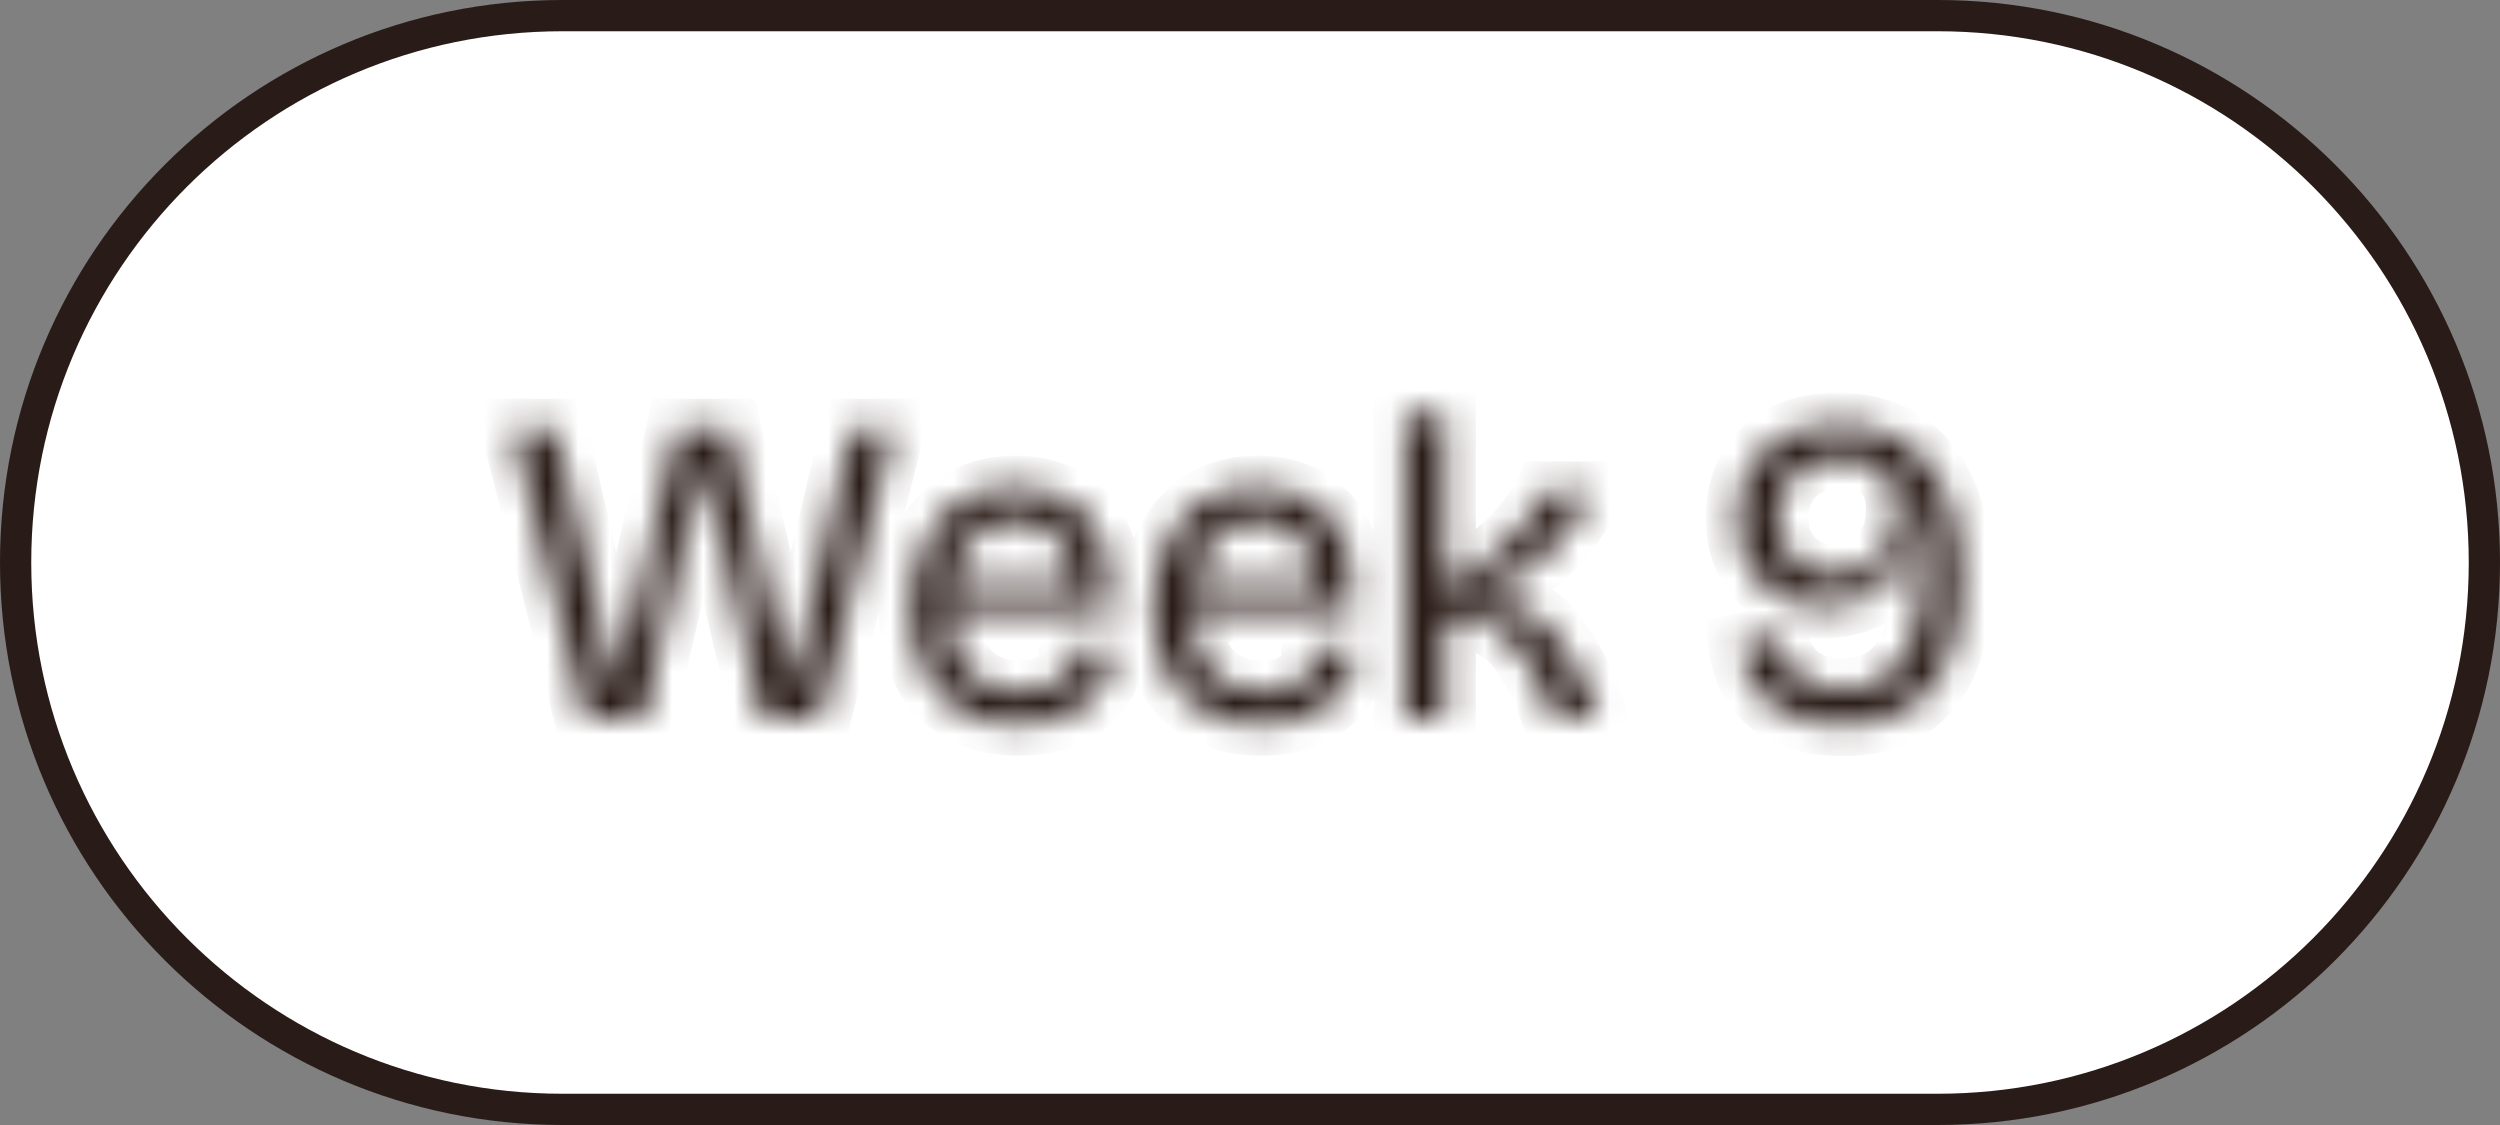 <svg xmlns="http://www.w3.org/2000/svg" width="80" height="36" viewBox="0 0 80 36" fill="none"><rect x="0" y="0" width="80" height="36" fill="#808080" stroke="none"/><path d="M18 0.5H62C71.665 0.5 79.5 8.335 79.5 18C79.5 27.665 71.665 35.5 62 35.5H18C8.335 35.5 0.5 27.665 0.5 18C0.5 8.335 8.335 0.5 18 0.5Z" fill="white"></path><path d="M18 0.5H62C71.665 0.5 79.5 8.335 79.5 18C79.5 27.665 71.665 35.5 62 35.5H18C8.335 35.5 0.5 27.665 0.5 18C0.5 8.335 8.335 0.5 18 0.5Z" stroke="#291B17"></path><mask id="path-2-inside-1_260_60991" fill="white"><path d="M18.744 23L16.406 13.76H17.792L19.654 21.824H19.766L21.67 13.76H23.364L25.254 21.824H25.352L27.256 13.76H28.586L26.22 23H24.4L22.552 14.992H22.454L20.578 23H18.744ZM32.612 23.182C32.043 23.182 31.539 23.093 31.1 22.916C30.671 22.739 30.307 22.491 30.008 22.174C29.719 21.847 29.5 21.46 29.35 21.012C29.201 20.555 29.126 20.046 29.126 19.486C29.126 18.926 29.196 18.413 29.336 17.946C29.486 17.47 29.705 17.055 29.994 16.7C30.284 16.345 30.638 16.07 31.058 15.874C31.478 15.678 31.959 15.58 32.5 15.58C32.986 15.58 33.424 15.664 33.816 15.832C34.208 15.991 34.54 16.238 34.81 16.574C35.081 16.901 35.282 17.311 35.412 17.806C35.552 18.291 35.604 18.856 35.566 19.5L29.924 19.556V18.688L34.754 18.632L34.362 19.206C34.4 18.646 34.344 18.179 34.194 17.806C34.054 17.433 33.835 17.153 33.536 16.966C33.247 16.77 32.902 16.672 32.5 16.672C32.062 16.672 31.684 16.784 31.366 17.008C31.049 17.232 30.802 17.554 30.624 17.974C30.456 18.385 30.372 18.884 30.372 19.472C30.372 20.331 30.564 20.989 30.946 21.446C31.338 21.903 31.903 22.132 32.64 22.132C32.958 22.132 33.228 22.09 33.452 22.006C33.676 21.922 33.863 21.81 34.012 21.67C34.162 21.53 34.278 21.371 34.362 21.194C34.456 21.017 34.521 20.83 34.558 20.634L35.692 20.858C35.627 21.213 35.515 21.535 35.356 21.824C35.198 22.104 34.988 22.347 34.726 22.552C34.474 22.748 34.171 22.902 33.816 23.014C33.462 23.126 33.06 23.182 32.612 23.182ZM40.364 23.182C39.795 23.182 39.291 23.093 38.852 22.916C38.423 22.739 38.059 22.491 37.76 22.174C37.471 21.847 37.252 21.46 37.102 21.012C36.953 20.555 36.878 20.046 36.878 19.486C36.878 18.926 36.948 18.413 37.088 17.946C37.238 17.47 37.457 17.055 37.746 16.7C38.036 16.345 38.39 16.07 38.81 15.874C39.23 15.678 39.711 15.58 40.252 15.58C40.738 15.58 41.176 15.664 41.568 15.832C41.96 15.991 42.292 16.238 42.562 16.574C42.833 16.901 43.034 17.311 43.164 17.806C43.304 18.291 43.356 18.856 43.318 19.5L37.676 19.556V18.688L42.506 18.632L42.114 19.206C42.152 18.646 42.096 18.179 41.946 17.806C41.806 17.433 41.587 17.153 41.288 16.966C40.999 16.77 40.654 16.672 40.252 16.672C39.814 16.672 39.436 16.784 39.118 17.008C38.801 17.232 38.554 17.554 38.376 17.974C38.208 18.385 38.124 18.884 38.124 19.472C38.124 20.331 38.316 20.989 38.698 21.446C39.09 21.903 39.655 22.132 40.392 22.132C40.71 22.132 40.98 22.09 41.204 22.006C41.428 21.922 41.615 21.81 41.764 21.67C41.914 21.53 42.03 21.371 42.114 21.194C42.208 21.017 42.273 20.83 42.31 20.634L43.444 20.858C43.379 21.213 43.267 21.535 43.108 21.824C42.95 22.104 42.74 22.347 42.478 22.552C42.226 22.748 41.923 22.902 41.568 23.014C41.214 23.126 40.812 23.182 40.364 23.182ZM44.953 23V13.27H46.227V18.772C46.6 18.595 46.959 18.385 47.305 18.142C47.65 17.89 47.967 17.624 48.257 17.344C48.546 17.064 48.793 16.784 48.999 16.504C49.204 16.224 49.353 15.977 49.447 15.762H50.917C50.767 16.098 50.562 16.443 50.301 16.798C50.049 17.143 49.755 17.47 49.419 17.778C49.092 18.077 48.737 18.338 48.355 18.562C47.981 18.786 47.594 18.949 47.193 19.052V19.206C47.697 19.159 48.131 19.206 48.495 19.346C48.859 19.486 49.171 19.687 49.433 19.948C49.703 20.209 49.937 20.513 50.133 20.858C50.338 21.194 50.529 21.549 50.707 21.922L51.127 23H49.713L49.433 22.23C49.227 21.763 49.003 21.348 48.761 20.984C48.527 20.62 48.243 20.335 47.907 20.13C47.58 19.915 47.165 19.808 46.661 19.808H46.227V23H44.953ZM58.958 23.196C58.492 23.196 58.062 23.14 57.67 23.028C57.288 22.916 56.956 22.753 56.676 22.538C56.396 22.314 56.167 22.043 55.99 21.726C55.822 21.409 55.715 21.045 55.668 20.634L56.886 20.354C56.933 20.69 57.026 20.97 57.166 21.194C57.306 21.418 57.474 21.595 57.67 21.726C57.866 21.847 58.076 21.936 58.3 21.992C58.533 22.039 58.758 22.062 58.972 22.062C59.448 22.062 59.849 21.969 60.176 21.782C60.503 21.595 60.764 21.339 60.96 21.012C61.156 20.685 61.296 20.312 61.38 19.892C61.464 19.463 61.506 19.01 61.506 18.534C61.506 18.263 61.492 17.997 61.464 17.736C61.446 17.475 61.413 17.223 61.366 16.98C61.329 16.728 61.282 16.485 61.226 16.252H61.086C61.133 16.812 61.086 17.293 60.946 17.694C60.816 18.095 60.615 18.427 60.344 18.688C60.083 18.94 59.779 19.127 59.434 19.248C59.089 19.369 58.739 19.43 58.384 19.43C57.871 19.43 57.4 19.313 56.97 19.08C56.55 18.847 56.214 18.52 55.962 18.1C55.71 17.671 55.584 17.162 55.584 16.574C55.584 16.182 55.645 15.804 55.766 15.44C55.897 15.076 56.093 14.754 56.354 14.474C56.625 14.194 56.961 13.975 57.362 13.816C57.773 13.648 58.258 13.564 58.818 13.564C59.639 13.564 60.344 13.76 60.932 14.152C61.52 14.535 61.968 15.095 62.276 15.832C62.593 16.569 62.752 17.475 62.752 18.548C62.752 19.509 62.617 20.34 62.346 21.04C62.075 21.731 61.66 22.263 61.1 22.636C60.54 23.009 59.826 23.196 58.958 23.196ZM58.72 18.422C59.103 18.422 59.444 18.338 59.742 18.17C60.041 17.993 60.274 17.745 60.442 17.428C60.62 17.111 60.708 16.742 60.708 16.322C60.708 15.874 60.62 15.533 60.442 15.3C60.265 15.057 60.036 14.889 59.756 14.796C59.486 14.703 59.206 14.656 58.916 14.656C58.543 14.656 58.225 14.712 57.964 14.824C57.703 14.927 57.493 15.071 57.334 15.258C57.175 15.445 57.059 15.65 56.984 15.874C56.91 16.098 56.872 16.331 56.872 16.574C56.872 16.966 56.956 17.302 57.124 17.582C57.292 17.862 57.516 18.072 57.796 18.212C58.076 18.352 58.384 18.422 58.72 18.422Z"></path></mask><path d="M18.744 23L17.775 23.245L17.965 24H18.744V23ZM16.406 13.76V12.76H15.121L15.437 14.005L16.406 13.76ZM17.792 13.76L18.766 13.535L18.587 12.76H17.792V13.76ZM19.654 21.824L18.68 22.049L18.859 22.824H19.654V21.824ZM19.766 21.824V22.824H20.557L20.739 22.054L19.766 21.824ZM21.67 13.76V12.76H20.879L20.697 13.53L21.67 13.76ZM23.364 13.76L24.338 13.532L24.157 12.76H23.364V13.76ZM25.254 21.824L24.28 22.052L24.461 22.824H25.254V21.824ZM25.352 21.824V22.824H26.143L26.325 22.054L25.352 21.824ZM27.256 13.76V12.76H26.465L26.283 13.53L27.256 13.76ZM28.586 13.76L29.555 14.008L29.874 12.76H28.586V13.76ZM26.22 23V24H26.996L27.189 23.248L26.22 23ZM24.4 23L23.426 23.225L23.605 24H24.4V23ZM22.552 14.992L23.526 14.767L23.348 13.992H22.552V14.992ZM22.454 14.992V13.992H21.661L21.48 14.764L22.454 14.992ZM20.578 23V24H21.371L21.552 23.228L20.578 23ZM18.744 23L19.713 22.755L17.375 13.515L16.406 13.76L15.437 14.005L17.775 23.245L18.744 23ZM16.406 13.76V14.76H17.792V13.76V12.76H16.406V13.76ZM17.792 13.76L16.818 13.985L18.68 22.049L19.654 21.824L20.628 21.599L18.766 13.535L17.792 13.76ZM19.654 21.824V22.824H19.766V21.824V20.824H19.654V21.824ZM19.766 21.824L20.739 22.054L22.643 13.99L21.67 13.76L20.697 13.53L18.793 21.594L19.766 21.824ZM21.67 13.76V14.76H23.364V13.76V12.76H21.67V13.76ZM23.364 13.76L22.39 13.988L24.28 22.052L25.254 21.824L26.228 21.596L24.338 13.532L23.364 13.76ZM25.254 21.824V22.824H25.352V21.824V20.824H25.254V21.824ZM25.352 21.824L26.325 22.054L28.229 13.99L27.256 13.76L26.283 13.53L24.379 21.594L25.352 21.824ZM27.256 13.76V14.76H28.586V13.76V12.76H27.256V13.76ZM28.586 13.76L27.617 13.512L25.251 22.752L26.22 23L27.189 23.248L29.555 14.008L28.586 13.76ZM26.22 23V22H24.4V23V24H26.22V23ZM24.4 23L25.374 22.775L23.526 14.767L22.552 14.992L21.578 15.217L23.426 23.225L24.4 23ZM22.552 14.992V13.992H22.454V14.992V15.992H22.552V14.992ZM22.454 14.992L21.48 14.764L19.604 22.772L20.578 23L21.552 23.228L23.428 15.22L22.454 14.992ZM20.578 23V22H18.744V23V24H20.578V23ZM31.1 22.916L30.719 23.84L30.726 23.843L31.1 22.916ZM30.008 22.174L29.26 22.837L29.27 22.848L29.28 22.859L30.008 22.174ZM29.35 21.012L28.4 21.322L28.402 21.328L29.35 21.012ZM29.336 17.946L28.382 17.647L28.379 17.659L29.336 17.946ZM29.994 16.7L30.769 17.332L29.994 16.7ZM31.058 15.874L31.481 16.78L31.481 16.78L31.058 15.874ZM33.816 15.832L33.422 16.751L33.432 16.755L33.441 16.759L33.816 15.832ZM34.81 16.574L34.032 17.201L34.04 17.212L34.81 16.574ZM35.412 17.806L34.446 18.061L34.449 18.072L34.452 18.083L35.412 17.806ZM35.566 19.5L35.576 20.5L36.511 20.491L36.565 19.558L35.566 19.5ZM29.924 19.556H28.924V20.566L29.934 20.556L29.924 19.556ZM29.924 18.688L29.913 17.688L28.924 17.7V18.688H29.924ZM34.754 18.632L35.58 19.196L36.663 17.61L34.743 17.632L34.754 18.632ZM34.362 19.206L33.365 19.14L33.121 22.797L35.188 19.77L34.362 19.206ZM34.194 17.806L33.258 18.157L33.262 18.167L33.266 18.177L34.194 17.806ZM33.536 16.966L32.976 17.794L32.991 17.804L33.006 17.814L33.536 16.966ZM31.366 17.008L30.79 16.191L31.366 17.008ZM30.624 17.974L29.703 17.585L29.699 17.595L30.624 17.974ZM30.946 21.446L30.179 22.088L30.187 22.097L30.946 21.446ZM33.452 22.006L33.803 22.942L33.452 22.006ZM34.362 21.194L33.477 20.728L33.468 20.747L33.459 20.766L34.362 21.194ZM34.558 20.634L34.752 19.653L33.764 19.458L33.576 20.447L34.558 20.634ZM35.692 20.858L36.676 21.039L36.855 20.068L35.886 19.877L35.692 20.858ZM35.356 21.824L36.227 22.317L36.233 22.305L35.356 21.824ZM34.726 22.552L35.34 23.341L35.344 23.338L34.726 22.552ZM33.816 23.014L33.515 22.06L33.816 23.014ZM32.612 23.182V22.182C32.146 22.182 31.773 22.109 31.475 21.989L31.1 22.916L30.726 23.843C31.305 24.077 31.94 24.182 32.612 24.182V23.182ZM31.1 22.916L31.482 21.992C31.175 21.865 30.932 21.696 30.737 21.489L30.008 22.174L29.28 22.859C29.682 23.287 30.167 23.612 30.719 23.84L31.1 22.916ZM30.008 22.174L30.757 21.511C30.564 21.293 30.409 21.026 30.299 20.696L29.35 21.012L28.402 21.328C28.59 21.893 28.874 22.401 29.26 22.837L30.008 22.174ZM29.35 21.012L30.301 20.702C30.189 20.359 30.126 19.957 30.126 19.486H29.126H28.126C28.126 20.134 28.213 20.75 28.4 21.322L29.35 21.012ZM29.126 19.486H30.126C30.126 19.009 30.186 18.594 30.294 18.233L29.336 17.946L28.379 17.659C28.207 18.231 28.126 18.843 28.126 19.486H29.126ZM29.336 17.946L30.291 18.245C30.405 17.88 30.567 17.58 30.769 17.332L29.994 16.7L29.22 16.068C28.843 16.53 28.566 17.06 28.382 17.647L29.336 17.946ZM29.994 16.7L30.769 17.332C30.962 17.096 31.196 16.913 31.481 16.78L31.058 15.874L30.636 14.968C30.081 15.227 29.605 15.595 29.22 16.068L29.994 16.7ZM31.058 15.874L31.481 16.78C31.748 16.655 32.081 16.58 32.5 16.58V15.58V14.58C31.837 14.58 31.208 14.7 30.636 14.968L31.058 15.874ZM32.5 15.58V16.58C32.869 16.58 33.171 16.643 33.422 16.751L33.816 15.832L34.21 14.913C33.678 14.685 33.103 14.58 32.5 14.58V15.58ZM33.816 15.832L33.441 16.759C33.672 16.852 33.866 16.995 34.032 17.201L34.81 16.574L35.589 15.947C35.214 15.481 34.745 15.129 34.192 14.905L33.816 15.832ZM34.81 16.574L34.04 17.212C34.201 17.406 34.344 17.679 34.446 18.061L35.412 17.806L36.379 17.551C36.219 16.944 35.961 16.395 35.58 15.936L34.81 16.574ZM35.412 17.806L34.452 18.083C34.553 18.434 34.601 18.881 34.568 19.442L35.566 19.5L36.565 19.558C36.607 18.831 36.552 18.148 36.373 17.529L35.412 17.806ZM35.566 19.5L35.556 18.5L29.915 18.556L29.924 19.556L29.934 20.556L35.576 20.5L35.566 19.5ZM29.924 19.556H30.924V18.688H29.924H28.924V19.556H29.924ZM29.924 18.688L29.936 19.688L34.766 19.632L34.754 18.632L34.743 17.632L29.913 17.688L29.924 18.688ZM34.754 18.632L33.929 18.068L33.537 18.642L34.362 19.206L35.188 19.77L35.58 19.196L34.754 18.632ZM34.362 19.206L35.36 19.273C35.404 18.619 35.345 17.991 35.123 17.435L34.194 17.806L33.266 18.177C33.342 18.368 33.396 18.673 33.365 19.14L34.362 19.206ZM34.194 17.806L35.131 17.455C34.924 16.904 34.576 16.436 34.066 16.118L33.536 16.966L33.006 17.814C33.094 17.869 33.185 17.961 33.258 18.157L34.194 17.806ZM33.536 16.966L34.097 16.138C33.619 15.814 33.071 15.672 32.5 15.672V16.672V17.672C32.732 17.672 32.875 17.726 32.976 17.794L33.536 16.966ZM32.5 16.672V15.672C31.883 15.672 31.297 15.833 30.79 16.191L31.366 17.008L31.943 17.825C32.07 17.735 32.24 17.672 32.5 17.672V16.672ZM31.366 17.008L30.79 16.191C30.295 16.54 29.94 17.023 29.703 17.585L30.624 17.974L31.546 18.363C31.663 18.085 31.803 17.924 31.943 17.825L31.366 17.008ZM30.624 17.974L29.699 17.595C29.469 18.158 29.372 18.794 29.372 19.472H30.372H31.372C31.372 18.974 31.444 18.611 31.55 18.353L30.624 17.974ZM30.372 19.472H29.372C29.372 20.464 29.592 21.386 30.18 22.088L30.946 21.446L31.713 20.804C31.535 20.592 31.372 20.197 31.372 19.472H30.372ZM30.946 21.446L30.187 22.097C30.811 22.825 31.683 23.132 32.64 23.132V22.132V21.132C32.124 21.132 31.866 20.982 31.706 20.795L30.946 21.446ZM32.64 22.132V23.132C33.041 23.132 33.437 23.08 33.803 22.942L33.452 22.006L33.101 21.07C33.02 21.1 32.875 21.132 32.64 21.132V22.132ZM33.452 22.006L33.803 22.942C34.13 22.82 34.436 22.644 34.696 22.399L34.012 21.67L33.328 20.941C33.29 20.976 33.222 21.024 33.101 21.07L33.452 22.006ZM34.012 21.67L34.696 22.399C34.933 22.177 35.126 21.918 35.266 21.622L34.362 21.194L33.459 20.766C33.431 20.825 33.39 20.883 33.328 20.941L34.012 21.67ZM34.362 21.194L35.247 21.66C35.386 21.395 35.485 21.115 35.541 20.821L34.558 20.634L33.576 20.447C33.557 20.545 33.525 20.638 33.477 20.728L34.362 21.194ZM34.558 20.634L34.365 21.615L35.499 21.839L35.692 20.858L35.886 19.877L34.752 19.653L34.558 20.634ZM35.692 20.858L34.709 20.677C34.661 20.936 34.582 21.156 34.48 21.343L35.356 21.824L36.233 22.305C36.448 21.914 36.593 21.489 36.676 21.039L35.692 20.858ZM35.356 21.824L34.486 21.331C34.394 21.494 34.271 21.638 34.109 21.766L34.726 22.552L35.344 23.338C35.705 23.055 36.002 22.714 36.226 22.317L35.356 21.824ZM34.726 22.552L34.112 21.763C33.968 21.875 33.775 21.978 33.515 22.06L33.816 23.014L34.118 23.968C34.567 23.826 34.981 23.621 35.34 23.341L34.726 22.552ZM33.816 23.014L33.515 22.06C33.276 22.136 32.978 22.182 32.612 22.182V23.182V24.182C33.142 24.182 33.648 24.116 34.118 23.968L33.816 23.014ZM38.852 22.916L38.471 23.84L38.478 23.843L38.852 22.916ZM37.76 22.174L37.012 22.837L37.022 22.848L37.032 22.859L37.76 22.174ZM37.102 21.012L36.152 21.322L36.154 21.328L37.102 21.012ZM37.088 17.946L36.134 17.647L36.13 17.659L37.088 17.946ZM37.746 16.7L38.521 17.332L37.746 16.7ZM38.81 15.874L39.233 16.78L39.233 16.78L38.81 15.874ZM41.568 15.832L41.175 16.751L41.184 16.755L41.193 16.759L41.568 15.832ZM42.562 16.574L41.783 17.201L41.792 17.212L42.562 16.574ZM43.164 17.806L42.197 18.061L42.2 18.072L42.204 18.083L43.164 17.806ZM43.318 19.5L43.328 20.5L44.263 20.491L44.317 19.558L43.318 19.5ZM37.676 19.556H36.676V20.566L37.686 20.556L37.676 19.556ZM37.676 18.688L37.665 17.688L36.676 17.7V18.688H37.676ZM42.506 18.632L43.332 19.196L44.415 17.61L42.495 17.632L42.506 18.632ZM42.114 19.206L41.117 19.14L40.873 22.797L42.94 19.77L42.114 19.206ZM41.946 17.806L41.01 18.157L41.014 18.167L41.018 18.177L41.946 17.806ZM41.288 16.966L40.727 17.794L40.743 17.804L40.758 17.814L41.288 16.966ZM39.118 17.008L38.542 16.191L39.118 17.008ZM38.376 17.974L37.455 17.585L37.451 17.595L38.376 17.974ZM38.698 21.446L37.931 22.088L37.939 22.097L38.698 21.446ZM41.204 22.006L41.556 22.942L41.204 22.006ZM42.114 21.194L41.23 20.728L41.22 20.747L41.211 20.766L42.114 21.194ZM42.31 20.634L42.504 19.653L41.516 19.458L41.328 20.447L42.31 20.634ZM43.444 20.858L44.428 21.039L44.607 20.068L43.638 19.877L43.444 20.858ZM43.108 21.824L43.978 22.317L43.985 22.305L43.108 21.824ZM42.478 22.552L43.092 23.341L43.096 23.338L42.478 22.552ZM41.568 23.014L41.267 22.06L41.568 23.014ZM40.364 23.182V22.182C39.898 22.182 39.525 22.109 39.227 21.989L38.852 22.916L38.478 23.843C39.057 24.077 39.692 24.182 40.364 24.182V23.182ZM38.852 22.916L39.234 21.992C38.927 21.865 38.684 21.696 38.489 21.489L37.76 22.174L37.032 22.859C37.434 23.287 37.919 23.612 38.471 23.84L38.852 22.916ZM37.76 22.174L38.509 21.511C38.316 21.293 38.161 21.026 38.051 20.696L37.102 21.012L36.154 21.328C36.342 21.893 36.626 22.401 37.012 22.837L37.76 22.174ZM37.102 21.012L38.053 20.702C37.941 20.359 37.878 19.957 37.878 19.486H36.878H35.878C35.878 20.134 35.965 20.75 36.152 21.322L37.102 21.012ZM36.878 19.486H37.878C37.878 19.009 37.938 18.594 38.046 18.233L37.088 17.946L36.13 17.659C35.959 18.231 35.878 18.843 35.878 19.486H36.878ZM37.088 17.946L38.042 18.245C38.157 17.88 38.319 17.58 38.521 17.332L37.746 16.7L36.971 16.068C36.595 16.53 36.318 17.06 36.134 17.647L37.088 17.946ZM37.746 16.7L38.521 17.332C38.714 17.096 38.948 16.913 39.233 16.78L38.81 15.874L38.388 14.968C37.833 15.227 37.357 15.595 36.971 16.068L37.746 16.7ZM38.81 15.874L39.233 16.78C39.5 16.655 39.833 16.58 40.252 16.58V15.58V14.58C39.589 14.58 38.96 14.7 38.388 14.968L38.81 15.874ZM40.252 15.58V16.58C40.621 16.58 40.923 16.643 41.175 16.751L41.568 15.832L41.962 14.913C41.43 14.685 40.855 14.58 40.252 14.58V15.58ZM41.568 15.832L41.193 16.759C41.424 16.852 41.617 16.995 41.784 17.201L42.562 16.574L43.341 15.947C42.966 15.481 42.497 15.129 41.944 14.905L41.568 15.832ZM42.562 16.574L41.792 17.212C41.953 17.406 42.096 17.679 42.197 18.061L43.164 17.806L44.131 17.551C43.971 16.944 43.713 16.395 43.332 15.936L42.562 16.574ZM43.164 17.806L42.204 18.083C42.305 18.434 42.353 18.881 42.32 19.442L43.318 19.5L44.317 19.558C44.359 18.831 44.304 18.148 44.125 17.529L43.164 17.806ZM43.318 19.5L43.309 18.5L37.666 18.556L37.676 19.556L37.686 20.556L43.328 20.5L43.318 19.5ZM37.676 19.556H38.676V18.688H37.676H36.676V19.556H37.676ZM37.676 18.688L37.688 19.688L42.518 19.632L42.506 18.632L42.495 17.632L37.665 17.688L37.676 18.688ZM42.506 18.632L41.681 18.068L41.289 18.642L42.114 19.206L42.94 19.77L43.332 19.196L42.506 18.632ZM42.114 19.206L43.112 19.273C43.156 18.619 43.097 17.991 42.875 17.435L41.946 17.806L41.018 18.177C41.094 18.368 41.148 18.673 41.117 19.14L42.114 19.206ZM41.946 17.806L42.883 17.455C42.676 16.904 42.328 16.436 41.818 16.118L41.288 16.966L40.758 17.814C40.846 17.869 40.937 17.961 41.01 18.157L41.946 17.806ZM41.288 16.966L41.849 16.138C41.371 15.814 40.823 15.672 40.252 15.672V16.672V17.672C40.484 17.672 40.627 17.726 40.727 17.794L41.288 16.966ZM40.252 16.672V15.672C39.635 15.672 39.049 15.833 38.542 16.191L39.118 17.008L39.695 17.825C39.822 17.735 39.992 17.672 40.252 17.672V16.672ZM39.118 17.008L38.542 16.191C38.047 16.54 37.692 17.023 37.455 17.585L38.376 17.974L39.298 18.363C39.415 18.085 39.555 17.924 39.695 17.825L39.118 17.008ZM38.376 17.974L37.451 17.595C37.221 18.158 37.124 18.794 37.124 19.472H38.124H39.124C39.124 18.974 39.196 18.611 39.302 18.353L38.376 17.974ZM38.124 19.472H37.124C37.124 20.464 37.344 21.386 37.931 22.088L38.698 21.446L39.465 20.804C39.287 20.592 39.124 20.197 39.124 19.472H38.124ZM38.698 21.446L37.939 22.097C38.563 22.825 39.434 23.132 40.392 23.132V22.132V21.132C39.876 21.132 39.618 20.982 39.458 20.795L38.698 21.446ZM40.392 22.132V23.132C40.793 23.132 41.189 23.08 41.556 22.942L41.204 22.006L40.853 21.07C40.772 21.1 40.627 21.132 40.392 21.132V22.132ZM41.204 22.006L41.556 22.942C41.882 22.82 42.188 22.644 42.448 22.399L41.764 21.67L41.08 20.941C41.042 20.976 40.974 21.024 40.853 21.07L41.204 22.006ZM41.764 21.67L42.448 22.399C42.685 22.177 42.878 21.918 43.018 21.622L42.114 21.194L41.211 20.766C41.183 20.825 41.142 20.883 41.08 20.941L41.764 21.67ZM42.114 21.194L42.999 21.66C43.139 21.395 43.237 21.115 43.293 20.821L42.31 20.634L41.328 20.447C41.309 20.545 41.277 20.638 41.23 20.728L42.114 21.194ZM42.31 20.634L42.117 21.615L43.251 21.839L43.444 20.858L43.638 19.877L42.504 19.653L42.31 20.634ZM43.444 20.858L42.461 20.677C42.413 20.936 42.334 21.156 42.232 21.343L43.108 21.824L43.985 22.305C44.2 21.914 44.345 21.489 44.428 21.039L43.444 20.858ZM43.108 21.824L42.238 21.331C42.146 21.494 42.023 21.638 41.861 21.766L42.478 22.552L43.096 23.338C43.456 23.055 43.753 22.714 43.978 22.317L43.108 21.824ZM42.478 22.552L41.864 21.763C41.72 21.875 41.527 21.978 41.267 22.06L41.568 23.014L41.87 23.968C42.319 23.826 42.733 23.621 43.092 23.341L42.478 22.552ZM41.568 23.014L41.267 22.06C41.028 22.136 40.73 22.182 40.364 22.182V23.182V24.182C40.894 24.182 41.4 24.116 41.87 23.968L41.568 23.014ZM44.953 23H43.953V24H44.953V23ZM44.953 13.27V12.27H43.953V13.27H44.953ZM46.227 13.27H47.227V12.27H46.227V13.27ZM46.227 18.772H45.227V20.354L46.656 19.675L46.227 18.772ZM47.305 18.142L47.88 18.96L47.887 18.955L47.894 18.95L47.305 18.142ZM48.257 17.344L48.952 18.063H48.952L48.257 17.344ZM48.999 16.504L49.805 17.095L48.999 16.504ZM49.447 15.762V14.762H48.791L48.53 15.363L49.447 15.762ZM50.917 15.762L51.831 16.168L52.455 14.762H50.917V15.762ZM50.301 16.798L49.496 16.205L49.493 16.209L50.301 16.798ZM49.419 17.778L50.093 18.516L50.094 18.515L49.419 17.778ZM48.355 18.562L47.849 17.699L47.84 17.704L48.355 18.562ZM47.193 19.052L46.945 18.083L46.193 18.276V19.052H47.193ZM47.193 19.206H46.193V20.303L47.285 20.202L47.193 19.206ZM48.495 19.346L48.136 20.279L48.495 19.346ZM49.433 19.948L48.725 20.655L48.732 20.661L48.738 20.667L49.433 19.948ZM50.133 20.858L49.263 21.352L49.271 21.366L49.279 21.379L50.133 20.858ZM50.707 21.922L51.638 21.559L51.625 21.525L51.61 21.493L50.707 21.922ZM51.127 23V24H52.59L52.058 22.637L51.127 23ZM49.713 23L48.773 23.342L49.012 24H49.713V23ZM49.433 22.23L50.372 21.888L50.361 21.857L50.348 21.827L49.433 22.23ZM48.761 20.984L47.919 21.524L47.924 21.531L47.929 21.539L48.761 20.984ZM47.907 20.13L47.358 20.966L47.371 20.975L47.385 20.983L47.907 20.13ZM46.227 19.808V18.808H45.227V19.808H46.227ZM46.227 23V24H47.227V23H46.227ZM44.953 23H45.953V13.27H44.953H43.953V23H44.953ZM44.953 13.27V14.27H46.227V13.27V12.27H44.953V13.27ZM46.227 13.27H45.227V18.772H46.227H47.227V13.27H46.227ZM46.227 18.772L46.656 19.675C47.081 19.473 47.489 19.235 47.88 18.96L47.305 18.142L46.73 17.324C46.429 17.535 46.119 17.716 45.798 17.869L46.227 18.772ZM47.305 18.142L47.894 18.95C48.275 18.672 48.628 18.377 48.952 18.063L48.257 17.344L47.561 16.625C47.307 16.871 47.026 17.108 46.715 17.334L47.305 18.142ZM48.257 17.344L48.952 18.063C49.276 17.749 49.562 17.427 49.805 17.095L48.999 16.504L48.192 15.913C48.025 16.141 47.816 16.379 47.561 16.625L48.257 17.344ZM48.999 16.504L49.805 17.095C50.035 16.781 50.23 16.468 50.364 16.161L49.447 15.762L48.53 15.363C48.476 15.486 48.373 15.667 48.192 15.913L48.999 16.504ZM49.447 15.762V16.762H50.917V15.762V14.762H49.447V15.762ZM50.917 15.762L50.003 15.356C49.888 15.614 49.722 15.897 49.496 16.205L50.301 16.798L51.106 17.391C51.402 16.989 51.647 16.582 51.831 16.168L50.917 15.762ZM50.301 16.798L49.493 16.209C49.282 16.497 49.033 16.775 48.743 17.041L49.419 17.778L50.094 18.515C50.476 18.165 50.815 17.79 51.108 17.387L50.301 16.798ZM49.419 17.778L48.744 17.04C48.469 17.291 48.172 17.511 47.849 17.699L48.355 18.562L48.86 19.425C49.303 19.166 49.715 18.862 50.093 18.516L49.419 17.778ZM48.355 18.562L47.84 17.704C47.546 17.881 47.248 18.006 46.945 18.083L47.193 19.052L47.441 20.021C47.94 19.893 48.417 19.691 48.869 19.419L48.355 18.562ZM47.193 19.052H46.193V19.206H47.193H48.193V19.052H47.193ZM47.193 19.206L47.285 20.202C47.68 20.165 47.952 20.209 48.136 20.279L48.495 19.346L48.854 18.413C48.31 18.203 47.714 18.154 47.1 18.21L47.193 19.206ZM48.495 19.346L48.136 20.279C48.376 20.372 48.569 20.498 48.725 20.655L49.433 19.948L50.14 19.241C49.774 18.875 49.341 18.6 48.854 18.413L48.495 19.346ZM49.433 19.948L48.738 20.667C48.936 20.859 49.112 21.085 49.263 21.352L50.133 20.858L51.002 20.364C50.762 19.94 50.471 19.56 50.127 19.229L49.433 19.948ZM50.133 20.858L49.279 21.379C49.466 21.684 49.64 22.008 49.803 22.351L50.707 21.922L51.61 21.493C51.418 21.09 51.21 20.704 50.986 20.337L50.133 20.858ZM50.707 21.922L49.775 22.285L50.195 23.363L51.127 23L52.058 22.637L51.638 21.559L50.707 21.922ZM51.127 23V22H49.713V23V24H51.127V23ZM49.713 23L50.653 22.658L50.372 21.888L49.433 22.23L48.493 22.572L48.773 23.342L49.713 23ZM49.433 22.23L50.348 21.827C50.123 21.316 49.872 20.849 49.593 20.429L48.761 20.984L47.929 21.539C48.134 21.847 48.332 22.211 48.517 22.633L49.433 22.23ZM48.761 20.984L49.602 20.444C49.296 19.966 48.906 19.569 48.428 19.277L47.907 20.13L47.385 20.983C47.58 21.102 47.759 21.274 47.919 21.524L48.761 20.984ZM47.907 20.13L48.456 19.294C47.925 18.945 47.304 18.808 46.661 18.808V19.808V20.808C47.025 20.808 47.235 20.885 47.358 20.966L47.907 20.13ZM46.661 19.808V18.808H46.227V19.808V20.808H46.661V19.808ZM46.227 19.808H45.227V23H46.227H47.227V19.808H46.227ZM46.227 23V22H44.953V23V24H46.227V23ZM57.67 23.028L57.389 23.988L57.395 23.989L57.67 23.028ZM56.676 22.538L56.051 23.319L56.059 23.325L56.068 23.332L56.676 22.538ZM55.99 21.726L55.106 22.194L55.112 22.204L55.117 22.214L55.99 21.726ZM55.668 20.634L55.444 19.659L54.574 19.86L54.675 20.747L55.668 20.634ZM56.886 20.354L57.877 20.216L57.726 19.135L56.662 19.379L56.886 20.354ZM57.67 21.726L57.115 22.558L57.129 22.567L57.144 22.576L57.67 21.726ZM58.3 21.992L58.058 22.962L58.081 22.968L58.104 22.973L58.3 21.992ZM60.176 21.782L60.672 22.65L60.176 21.782ZM61.38 19.892L62.361 20.088L62.361 20.084L61.38 19.892ZM61.464 17.736L60.467 17.807L60.468 17.825L60.47 17.843L61.464 17.736ZM61.366 16.98L60.377 17.127L60.38 17.148L60.384 17.169L61.366 16.98ZM61.226 16.252L62.199 16.019L62.014 15.252H61.226V16.252ZM61.086 16.252V15.252H59.999L60.09 16.335L61.086 16.252ZM60.946 17.694L60.002 17.365L59.998 17.375L59.995 17.384L60.946 17.694ZM60.344 18.688L61.038 19.408L61.039 19.407L60.344 18.688ZM59.434 19.248L59.766 20.192V20.192L59.434 19.248ZM56.97 19.08L56.484 19.954L56.493 19.959L56.97 19.08ZM55.962 18.1L55.1 18.606L55.105 18.614L55.962 18.1ZM55.766 15.44L54.825 15.102L54.821 15.113L54.817 15.124L55.766 15.44ZM56.354 14.474L55.635 13.779L55.629 13.785L55.623 13.792L56.354 14.474ZM57.362 13.816L57.73 14.746L57.741 14.742L57.362 13.816ZM60.932 14.152L60.377 14.984L60.387 14.99L60.932 14.152ZM62.276 15.832L61.353 16.218L61.358 16.227L62.276 15.832ZM62.346 21.04L63.277 21.405L63.279 21.401L62.346 21.04ZM61.1 22.636L60.545 21.804L61.1 22.636ZM59.742 18.17L60.232 19.042L60.243 19.036L60.253 19.03L59.742 18.17ZM60.442 17.428L59.569 16.94L59.564 16.95L59.558 16.96L60.442 17.428ZM60.442 15.3L59.635 15.89L59.64 15.898L59.646 15.905L60.442 15.3ZM59.756 14.796L59.43 15.741L59.44 15.745L59.756 14.796ZM57.964 14.824L58.33 15.755L58.344 15.749L58.358 15.743L57.964 14.824ZM56.984 15.874L57.933 16.19V16.19L56.984 15.874ZM57.124 17.582L56.267 18.096L57.124 17.582ZM57.796 18.212L57.349 19.106L57.796 18.212ZM58.958 23.196V22.196C58.571 22.196 58.236 22.15 57.945 22.067L57.67 23.028L57.395 23.989C57.889 24.13 58.412 24.196 58.958 24.196V23.196ZM57.67 23.028L57.951 22.068C57.672 21.986 57.455 21.875 57.285 21.744L56.676 22.538L56.068 23.332C56.458 23.631 56.903 23.846 57.389 23.988L57.67 23.028ZM56.676 22.538L57.301 21.757C57.123 21.615 56.978 21.444 56.863 21.238L55.99 21.726L55.117 22.214C55.357 22.642 55.669 23.013 56.051 23.319L56.676 22.538ZM55.99 21.726L56.874 21.258C56.773 21.067 56.696 20.826 56.662 20.521L55.668 20.634L54.675 20.747C54.733 21.263 54.872 21.751 55.106 22.194L55.99 21.726ZM55.668 20.634L55.892 21.609L57.11 21.329L56.886 20.354L56.662 19.379L55.444 19.659L55.668 20.634ZM56.886 20.354L55.896 20.492C55.956 20.929 56.086 21.352 56.318 21.724L57.166 21.194L58.014 20.664C57.967 20.588 57.909 20.451 57.877 20.216L56.886 20.354ZM57.166 21.194L56.318 21.724C56.524 22.054 56.788 22.34 57.115 22.558L57.67 21.726L58.225 20.894C58.16 20.851 58.088 20.782 58.014 20.664L57.166 21.194ZM57.67 21.726L57.144 22.576C57.428 22.752 57.733 22.881 58.058 22.962L58.3 21.992L58.543 21.022C58.419 20.991 58.304 20.943 58.197 20.876L57.67 21.726ZM58.3 21.992L58.104 22.973C58.395 23.031 58.685 23.062 58.972 23.062V22.062V21.062C58.83 21.062 58.672 21.047 58.496 21.011L58.3 21.992ZM58.972 22.062V23.062C59.577 23.062 60.16 22.943 60.672 22.65L60.176 21.782L59.68 20.914C59.539 20.994 59.319 21.062 58.972 21.062V22.062ZM60.176 21.782L60.672 22.65C61.15 22.378 61.535 21.998 61.818 21.526L60.96 21.012L60.103 20.497C59.994 20.679 59.856 20.813 59.68 20.914L60.176 21.782ZM60.96 21.012L61.818 21.526C62.079 21.09 62.257 20.607 62.361 20.088L61.38 19.892L60.4 19.696C60.335 20.017 60.233 20.28 60.103 20.497L60.96 21.012ZM61.38 19.892L62.361 20.084C62.459 19.586 62.506 19.069 62.506 18.534H61.506H60.506C60.506 18.951 60.469 19.339 60.399 19.7L61.38 19.892ZM61.506 18.534H62.506C62.506 18.229 62.49 17.927 62.458 17.63L61.464 17.736L60.47 17.843C60.494 18.067 60.506 18.298 60.506 18.534H61.506ZM61.464 17.736L62.462 17.665C62.44 17.366 62.403 17.075 62.348 16.791L61.366 16.98L60.384 17.169C60.423 17.37 60.451 17.583 60.467 17.807L61.464 17.736ZM61.366 16.98L62.355 16.834C62.314 16.554 62.262 16.282 62.199 16.019L61.226 16.252L60.254 16.485C60.302 16.688 60.344 16.902 60.377 17.127L61.366 16.98ZM61.226 16.252V15.252H61.086V16.252V17.252H61.226V16.252ZM61.086 16.252L60.09 16.335C60.128 16.798 60.084 17.131 60.002 17.365L60.946 17.694L61.89 18.023C62.089 17.454 62.137 16.826 62.083 16.169L61.086 16.252ZM60.946 17.694L59.995 17.384C59.909 17.649 59.789 17.834 59.65 17.969L60.344 18.688L61.039 19.407C61.441 19.019 61.722 18.541 61.897 18.004L60.946 17.694ZM60.344 18.688L59.65 17.968C59.493 18.12 59.314 18.23 59.103 18.305L59.434 19.248L59.766 20.192C60.245 20.023 60.673 19.76 61.038 19.408L60.344 18.688ZM59.434 19.248L59.103 18.305C58.86 18.39 58.622 18.43 58.384 18.43V19.43V20.43C58.855 20.43 59.317 20.349 59.766 20.192L59.434 19.248ZM58.384 19.43V18.43C58.029 18.43 57.723 18.351 57.448 18.201L56.97 19.08L56.493 19.959C57.076 20.276 57.713 20.43 58.384 20.43V19.43ZM56.97 19.08L57.456 18.206C57.192 18.059 56.983 17.858 56.82 17.585L55.962 18.1L55.105 18.614C55.445 19.182 55.908 19.634 56.484 19.954L56.97 19.08ZM55.962 18.1L56.825 17.594C56.678 17.344 56.584 17.017 56.584 16.574H55.584H54.584C54.584 17.308 54.742 17.998 55.1 18.606L55.962 18.1ZM55.584 16.574H56.584C56.584 16.287 56.628 16.016 56.715 15.756L55.766 15.44L54.817 15.124C54.661 15.592 54.584 16.077 54.584 16.574H55.584ZM55.766 15.44L56.707 15.778C56.792 15.54 56.917 15.336 57.085 15.156L56.354 14.474L55.623 13.792C55.268 14.172 55.001 14.611 54.825 15.102L55.766 15.44ZM56.354 14.474L57.073 15.169C57.234 15.002 57.447 14.858 57.73 14.746L57.362 13.816L56.995 12.886C56.475 13.091 56.015 13.386 55.635 13.779L56.354 14.474ZM57.362 13.816L57.741 14.742C58.004 14.634 58.355 14.564 58.818 14.564V13.564V12.564C58.161 12.564 57.541 12.662 56.983 12.89L57.362 13.816ZM58.818 13.564V14.564C59.475 14.564 59.979 14.719 60.377 14.984L60.932 14.152L61.487 13.32C60.709 12.802 59.804 12.564 58.818 12.564V13.564ZM60.932 14.152L60.387 14.99C60.784 15.248 61.112 15.639 61.353 16.217L62.276 15.832L63.199 15.447C62.825 14.55 62.257 13.821 61.478 13.314L60.932 14.152ZM62.276 15.832L61.358 16.227C61.606 16.805 61.752 17.567 61.752 18.548H62.752H63.752C63.752 17.382 63.581 16.333 63.195 15.437L62.276 15.832ZM62.752 18.548H61.752C61.752 19.419 61.629 20.122 61.413 20.679L62.346 21.04L63.279 21.401C63.605 20.558 63.752 19.6 63.752 18.548H62.752ZM62.346 21.04L61.415 20.675C61.211 21.196 60.918 21.556 60.545 21.804L61.1 22.636L61.655 23.468C62.403 22.97 62.94 22.266 63.277 21.405L62.346 21.04ZM61.1 22.636L60.545 21.804C60.191 22.04 59.685 22.196 58.958 22.196V23.196V24.196C59.967 24.196 60.889 23.979 61.655 23.468L61.1 22.636ZM58.72 18.422V19.422C59.254 19.422 59.767 19.303 60.232 19.042L59.742 18.17L59.252 17.298C59.12 17.373 58.952 17.422 58.72 17.422V18.422ZM59.742 18.17L60.253 19.03C60.715 18.755 61.075 18.37 61.326 17.896L60.442 17.428L59.558 16.96C59.473 17.121 59.367 17.23 59.232 17.31L59.742 18.17ZM60.442 17.428L61.315 17.916C61.588 17.428 61.708 16.886 61.708 16.322H60.708H59.708C59.708 16.598 59.651 16.794 59.569 16.94L60.442 17.428ZM60.708 16.322H61.708C61.708 15.765 61.601 15.173 61.238 14.695L60.442 15.3L59.646 15.905C59.638 15.894 59.708 15.983 59.708 16.322H60.708ZM60.442 15.3L61.249 14.71C60.952 14.303 60.553 14.008 60.072 13.847L59.756 14.796L59.44 15.745C59.519 15.771 59.578 15.812 59.635 15.89L60.442 15.3ZM59.756 14.796L60.082 13.851C59.705 13.721 59.315 13.656 58.916 13.656V14.656V15.656C59.096 15.656 59.266 15.685 59.43 15.741L59.756 14.796ZM58.916 14.656V13.656C58.448 13.656 57.988 13.726 57.57 13.905L57.964 14.824L58.358 15.743C58.462 15.698 58.638 15.656 58.916 15.656V14.656ZM57.964 14.824L57.599 13.893C57.206 14.047 56.852 14.281 56.572 14.61L57.334 15.258L58.096 15.906C58.133 15.862 58.199 15.806 58.33 15.755L57.964 14.824ZM57.334 15.258L56.572 14.61C56.334 14.891 56.152 15.208 56.035 15.558L56.984 15.874L57.933 16.19C57.965 16.092 58.017 15.998 58.096 15.906L57.334 15.258ZM56.984 15.874L56.035 15.558C55.926 15.887 55.872 16.227 55.872 16.574H56.872H57.872C57.872 16.436 57.893 16.309 57.933 16.19L56.984 15.874ZM56.872 16.574H55.872C55.872 17.111 55.988 17.633 56.267 18.096L57.124 17.582L57.982 17.067C57.924 16.971 57.872 16.821 57.872 16.574H56.872ZM57.124 17.582L56.267 18.096C56.528 18.532 56.891 18.878 57.349 19.106L57.796 18.212L58.243 17.318C58.141 17.266 58.056 17.192 57.982 17.067L57.124 17.582ZM57.796 18.212L57.349 19.106C57.778 19.321 58.24 19.422 58.72 19.422V18.422V17.422C58.528 17.422 58.374 17.383 58.243 17.318L57.796 18.212Z" fill="#291B17" mask="url(#path-2-inside-1_260_60991)"></path></svg>